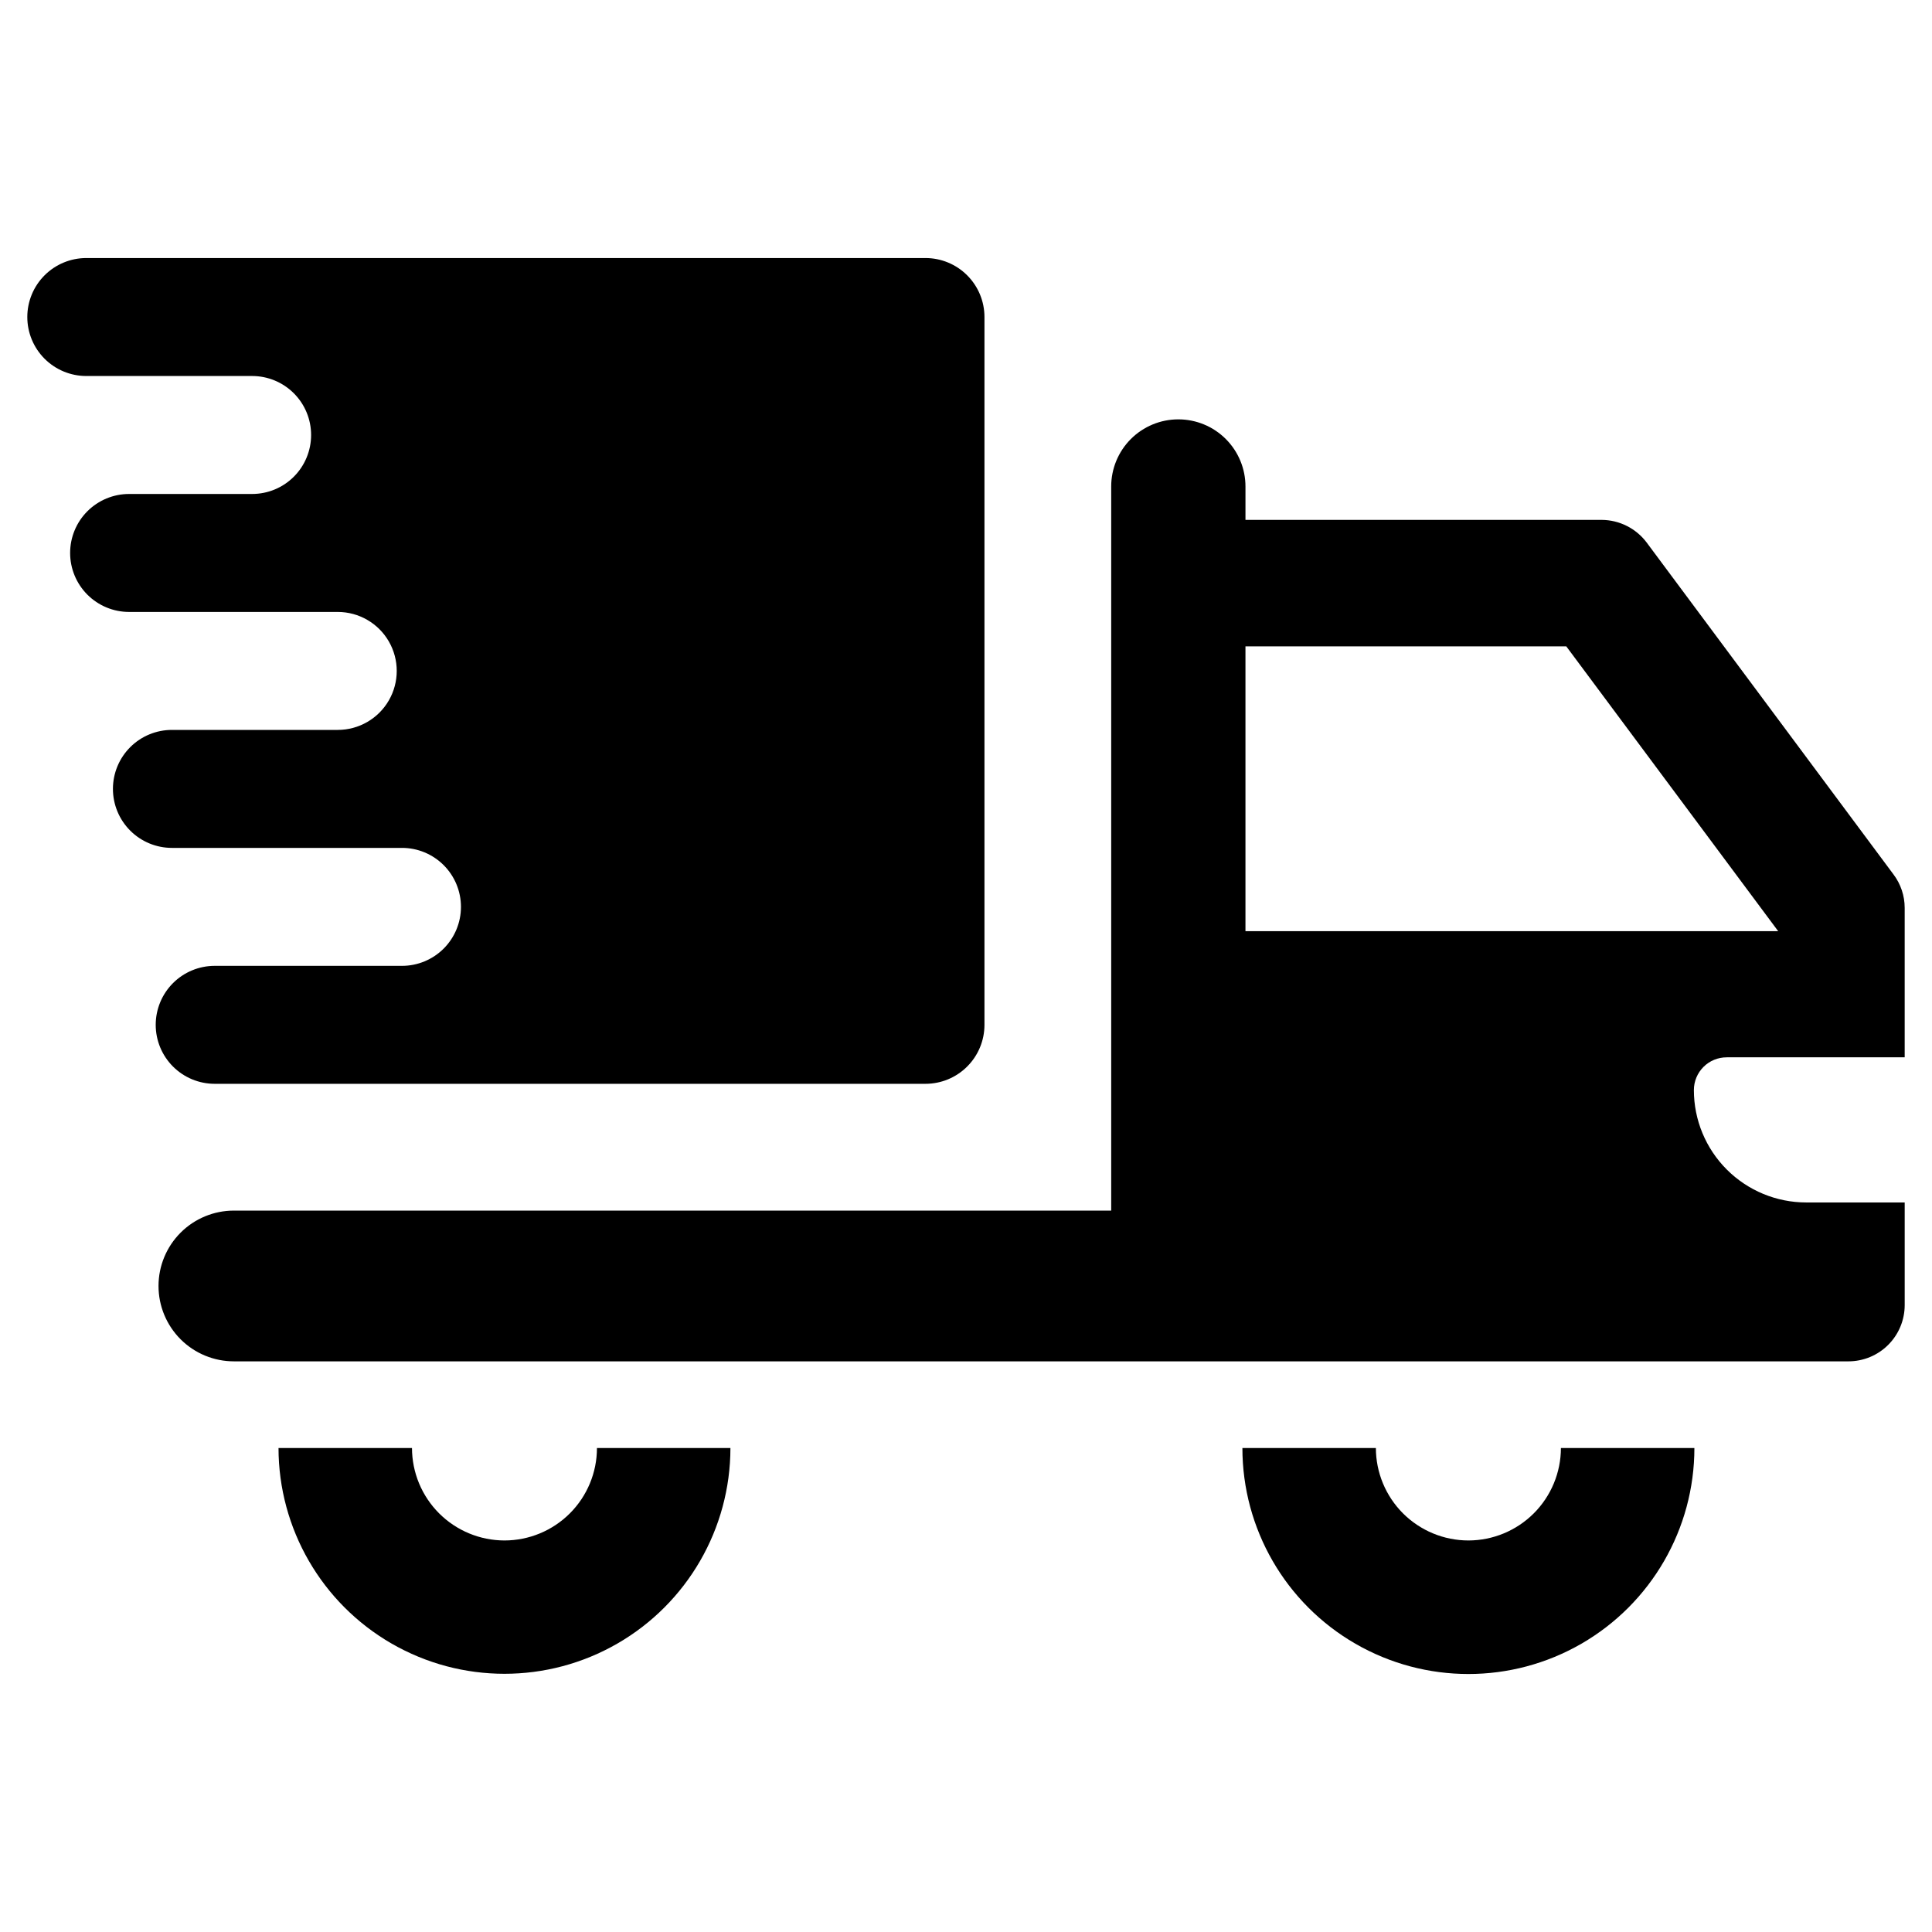 <?xml version="1.0" encoding="UTF-8"?>
<!-- Uploaded to: ICON Repo, www.iconrepo.com, Generator: ICON Repo Mixer Tools -->
<svg fill="#000000" width="800px" height="800px" version="1.1" viewBox="144 144 512 512" xmlns="http://www.w3.org/2000/svg">
 <g>
  <path d="m601.62 424.2h47.141v-39.609c0-3.203-1.043-6.316-2.973-8.871l-65.41-87.953c-2.824-3.754-7.242-5.973-11.941-5.992h-94.375v-8.824c0.008-4.723-1.867-9.254-5.203-12.598-3.336-3.344-7.867-5.219-12.59-5.219-4.723 0-9.25 1.875-12.59 5.219-3.336 3.344-5.207 7.875-5.199 12.598v191.87h-232.46c-5.305-0.008-10.395 2.09-14.148 5.836-3.754 3.75-5.863 8.836-5.863 14.137 0 5.305 2.109 10.391 5.863 14.141 3.754 3.746 8.844 5.844 14.148 5.836h427.83c3.957 0 7.75-1.574 10.547-4.371 2.797-2.797 4.367-6.59 4.367-10.543v-27.191h-26.086c-7.898 0-15.473-3.137-21.059-8.723-5.586-5.586-8.723-13.16-8.723-21.059 0-2.309 0.922-4.527 2.559-6.156 1.637-1.629 3.859-2.535 6.168-2.523zm-127.56-33.426v-75.48h85.023l56.156 75.48z"/>
  <path d="m277.7 552.24c-6.496-0.008-12.727-2.59-17.324-7.18-4.598-4.594-7.184-10.824-7.195-17.32h-35.371c0.02 21.379 11.438 41.129 29.957 51.816s41.332 10.688 59.852 0c18.52-10.688 29.938-30.438 29.953-51.816h-35.371c-0.004 6.496-2.586 12.723-7.18 17.316s-10.824 7.176-17.32 7.184z"/>
  <path d="m533.14 552.24c-6.5-0.008-12.73-2.59-17.328-7.18-4.594-4.594-7.18-10.824-7.191-17.32h-35.371c0 21.395 11.414 41.168 29.945 51.863 18.531 10.699 41.359 10.699 59.891 0 18.527-10.695 29.945-30.469 29.945-51.863h-35.371c-0.012 6.496-2.598 12.727-7.195 17.32-4.598 4.59-10.828 7.172-17.324 7.18z"/>
  <path d="m250.52 399.96h-49.621c-4.144 0-8.121 1.645-11.055 4.578-2.93 2.93-4.578 6.906-4.578 11.055 0 4.144 1.648 8.121 4.578 11.051 2.934 2.934 6.91 4.578 11.055 4.578h188.36c4.144 0 8.121-1.645 11.051-4.578 2.934-2.93 4.582-6.906 4.582-11.051v-187.58c0-4.144-1.648-8.121-4.582-11.051-2.93-2.934-6.906-4.578-11.051-4.578h-222.39c-4.148 0-8.121 1.645-11.055 4.578-2.93 2.93-4.578 6.906-4.578 11.051 0 4.148 1.648 8.121 4.578 11.055 2.934 2.93 6.906 4.578 11.055 4.578h43.949c4.144 0 8.121 1.648 11.051 4.578 2.934 2.934 4.578 6.906 4.578 11.055 0 4.144-1.645 8.121-4.578 11.051-2.93 2.934-6.906 4.578-11.051 4.578h-32.605c-4.144 0-8.121 1.648-11.051 4.578-2.934 2.934-4.578 6.91-4.578 11.055s1.645 8.121 4.578 11.055c2.93 2.93 6.906 4.578 11.051 4.578h55.293c5.586 0 10.746 2.981 13.539 7.816 2.793 4.836 2.793 10.793 0 15.629-2.793 4.836-7.953 7.816-13.539 7.816h-43.945c-4.148 0-8.125 1.648-11.055 4.578-2.93 2.934-4.578 6.906-4.578 11.055 0 4.144 1.648 8.121 4.578 11.051 2.93 2.934 6.906 4.582 11.055 4.582h60.965c4.144-0.004 8.121 1.645 11.055 4.578 2.93 2.93 4.578 6.906 4.578 11.051 0 4.148-1.648 8.121-4.578 11.055-2.934 2.93-6.91 4.578-11.055 4.578z"/>
 </g>
</svg>